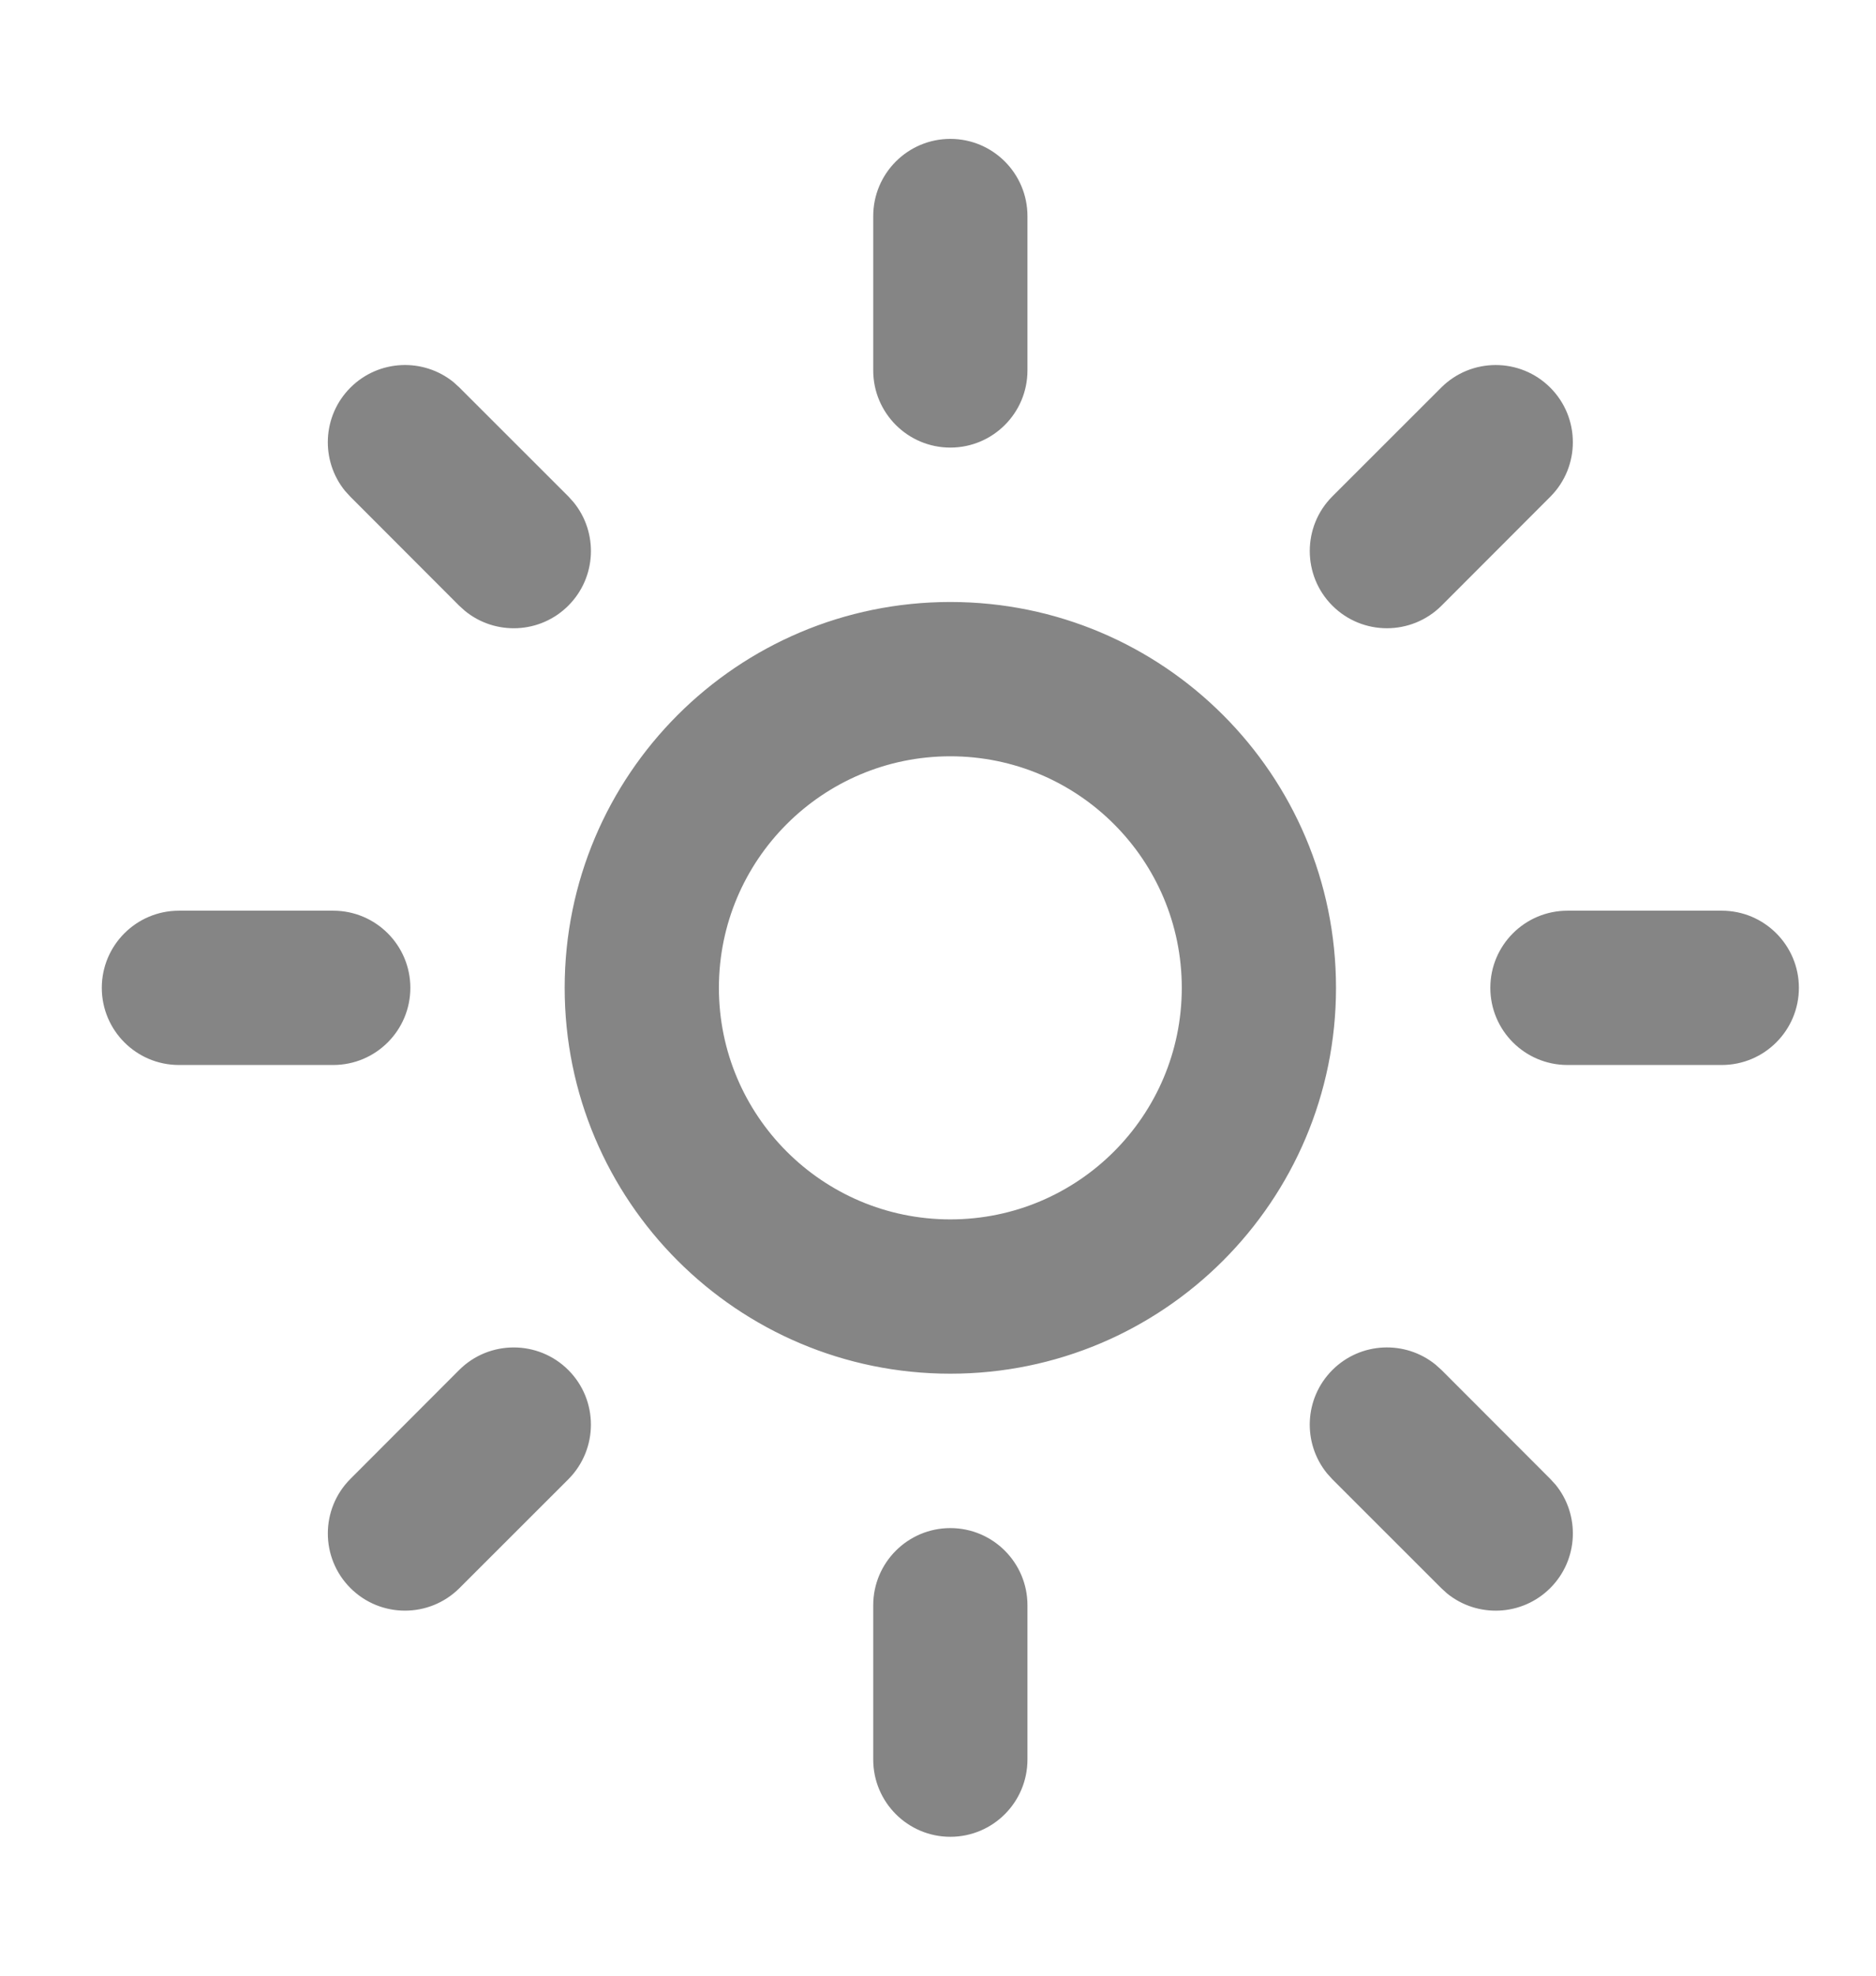 <svg width="19" height="20" viewBox="0 0 19 20" fill="none" xmlns="http://www.w3.org/2000/svg">
<path d="M8.844 17.812V16.25C8.844 15.819 9.194 15.469 9.625 15.469C10.056 15.469 10.406 15.819 10.406 16.25V17.812C10.406 18.244 10.056 18.594 9.625 18.594C9.194 18.594 8.844 18.244 8.844 17.812ZM4.65 13.869C4.955 13.564 5.451 13.564 5.756 13.869C6.061 14.174 6.061 14.669 5.756 14.975L4.654 16.076C4.349 16.381 3.854 16.381 3.549 16.076C3.244 15.771 3.244 15.276 3.549 14.971L4.65 13.869ZM13.494 13.869C13.78 13.583 14.233 13.565 14.54 13.815L14.6 13.869L15.701 14.971L15.755 15.03C16.005 15.337 15.987 15.79 15.701 16.076C15.415 16.362 14.962 16.38 14.655 16.13L14.596 16.076L13.494 14.975L13.44 14.915C13.19 14.608 13.208 14.155 13.494 13.869ZM11.969 10C11.969 8.706 10.919 7.656 9.625 7.656C8.331 7.656 7.281 8.706 7.281 10C7.281 11.294 8.331 12.344 9.625 12.344C10.919 12.344 11.969 11.294 11.969 10ZM3.375 9.219C3.806 9.219 4.156 9.569 4.156 10C4.156 10.431 3.806 10.781 3.375 10.781H1.812C1.381 10.781 1.031 10.431 1.031 10C1.031 9.569 1.381 9.219 1.812 9.219H3.375ZM17.438 9.219C17.869 9.219 18.219 9.569 18.219 10C18.219 10.431 17.869 10.781 17.438 10.781H15.875C15.444 10.781 15.094 10.431 15.094 10C15.094 9.569 15.444 9.219 15.875 9.219H17.438ZM3.549 3.924C3.835 3.638 4.288 3.62 4.595 3.87L4.654 3.924L5.756 5.025L5.81 5.085C6.06 5.392 6.042 5.845 5.756 6.131C5.47 6.417 5.017 6.435 4.71 6.185L4.65 6.131L3.549 5.029L3.495 4.97C3.245 4.663 3.263 4.21 3.549 3.924ZM14.596 3.924C14.901 3.619 15.396 3.619 15.701 3.924C16.006 4.229 16.006 4.724 15.701 5.029L14.6 6.131C14.294 6.436 13.799 6.436 13.494 6.131C13.189 5.826 13.189 5.33 13.494 5.025L14.596 3.924ZM8.844 3.75V2.188C8.844 1.756 9.194 1.406 9.625 1.406C10.056 1.406 10.406 1.756 10.406 2.188V3.75C10.406 4.181 10.056 4.531 9.625 4.531C9.194 4.531 8.844 4.181 8.844 3.75ZM13.531 10C13.531 12.157 11.782 13.906 9.625 13.906C7.468 13.906 5.719 12.157 5.719 10C5.719 7.843 7.468 6.094 9.625 6.094C11.782 6.094 13.531 7.843 13.531 10Z" fill="#858585"/>
</svg>
